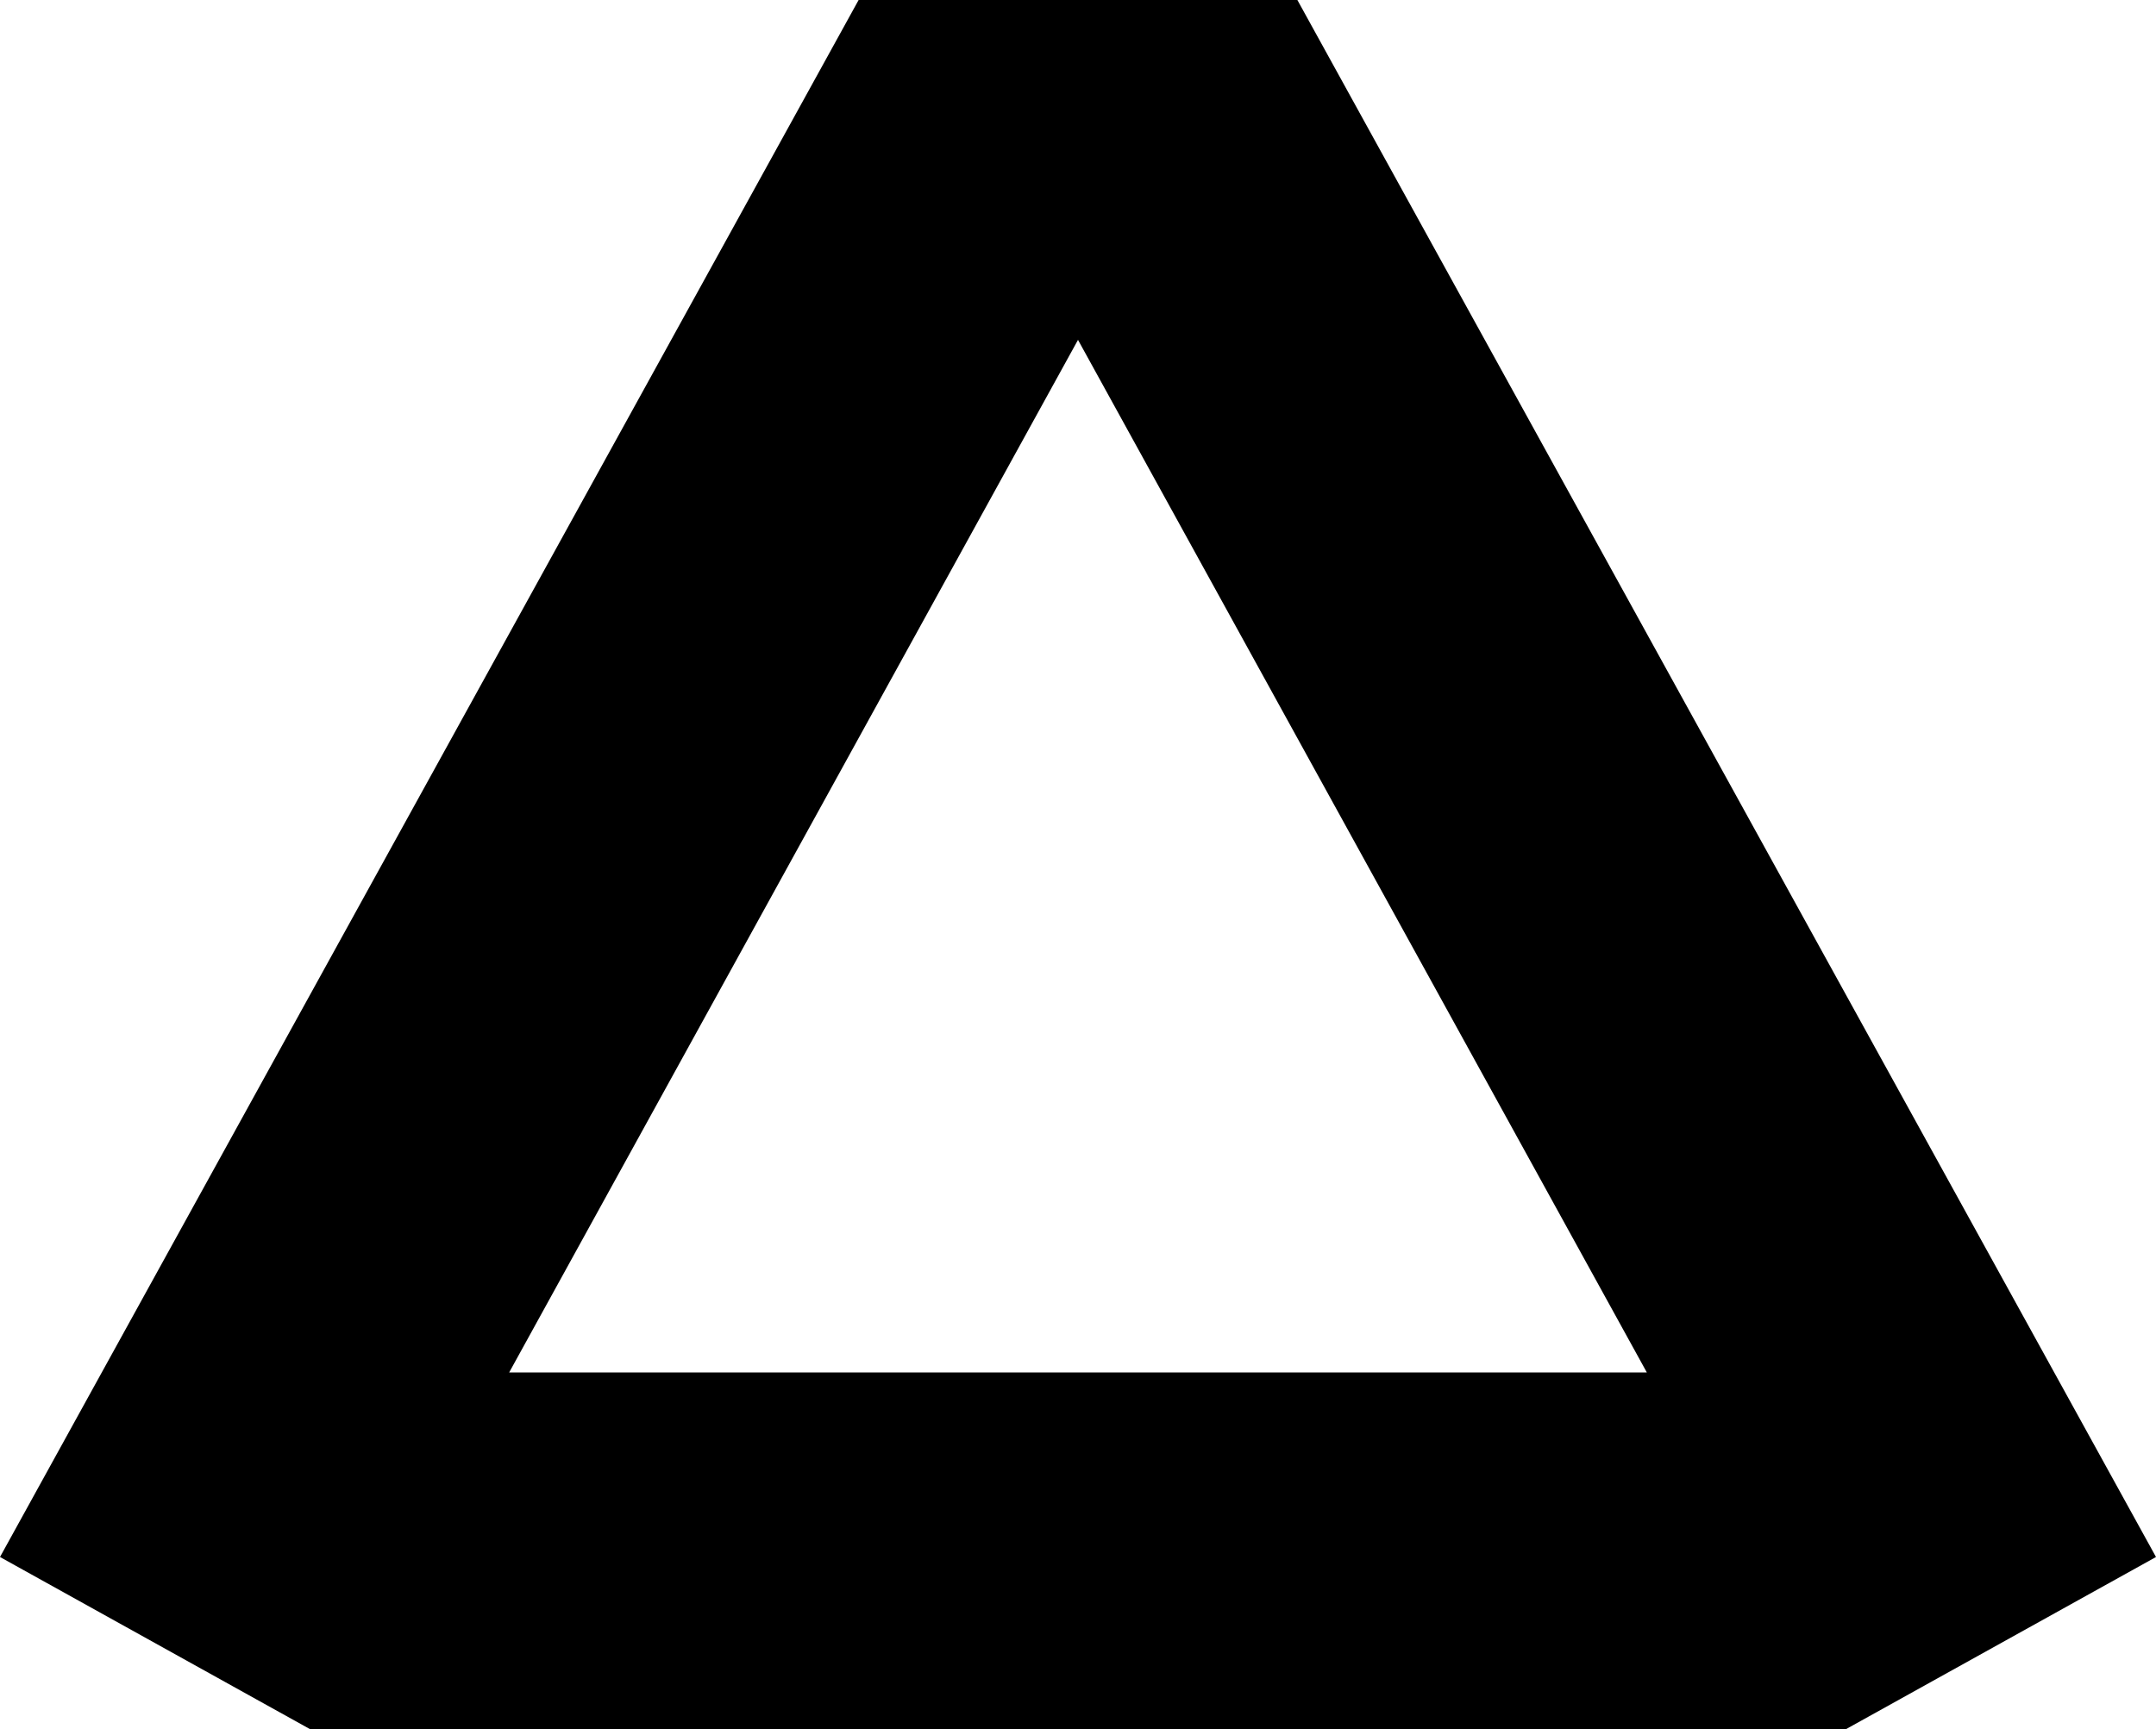 <?xml version="1.0" encoding="UTF-8"?>
<!DOCTYPE svg PUBLIC "-//W3C//DTD SVG 1.0//EN" "http://www.w3.org/TR/2001/REC-SVG-20010904/DTD/svg10.dtd">
<svg xmlns="http://www.w3.org/2000/svg" width="187" height="150" viewBox="0 0 187 150">
	<path d="M 74.472,0 L 0,135.055 L 26.913,150 H 160.087 L 187,135.055 L 112.528,0 Z
		M 93.5,29.481 L 142.837,119.046 L 44.163,119.046 Z" />
</svg>